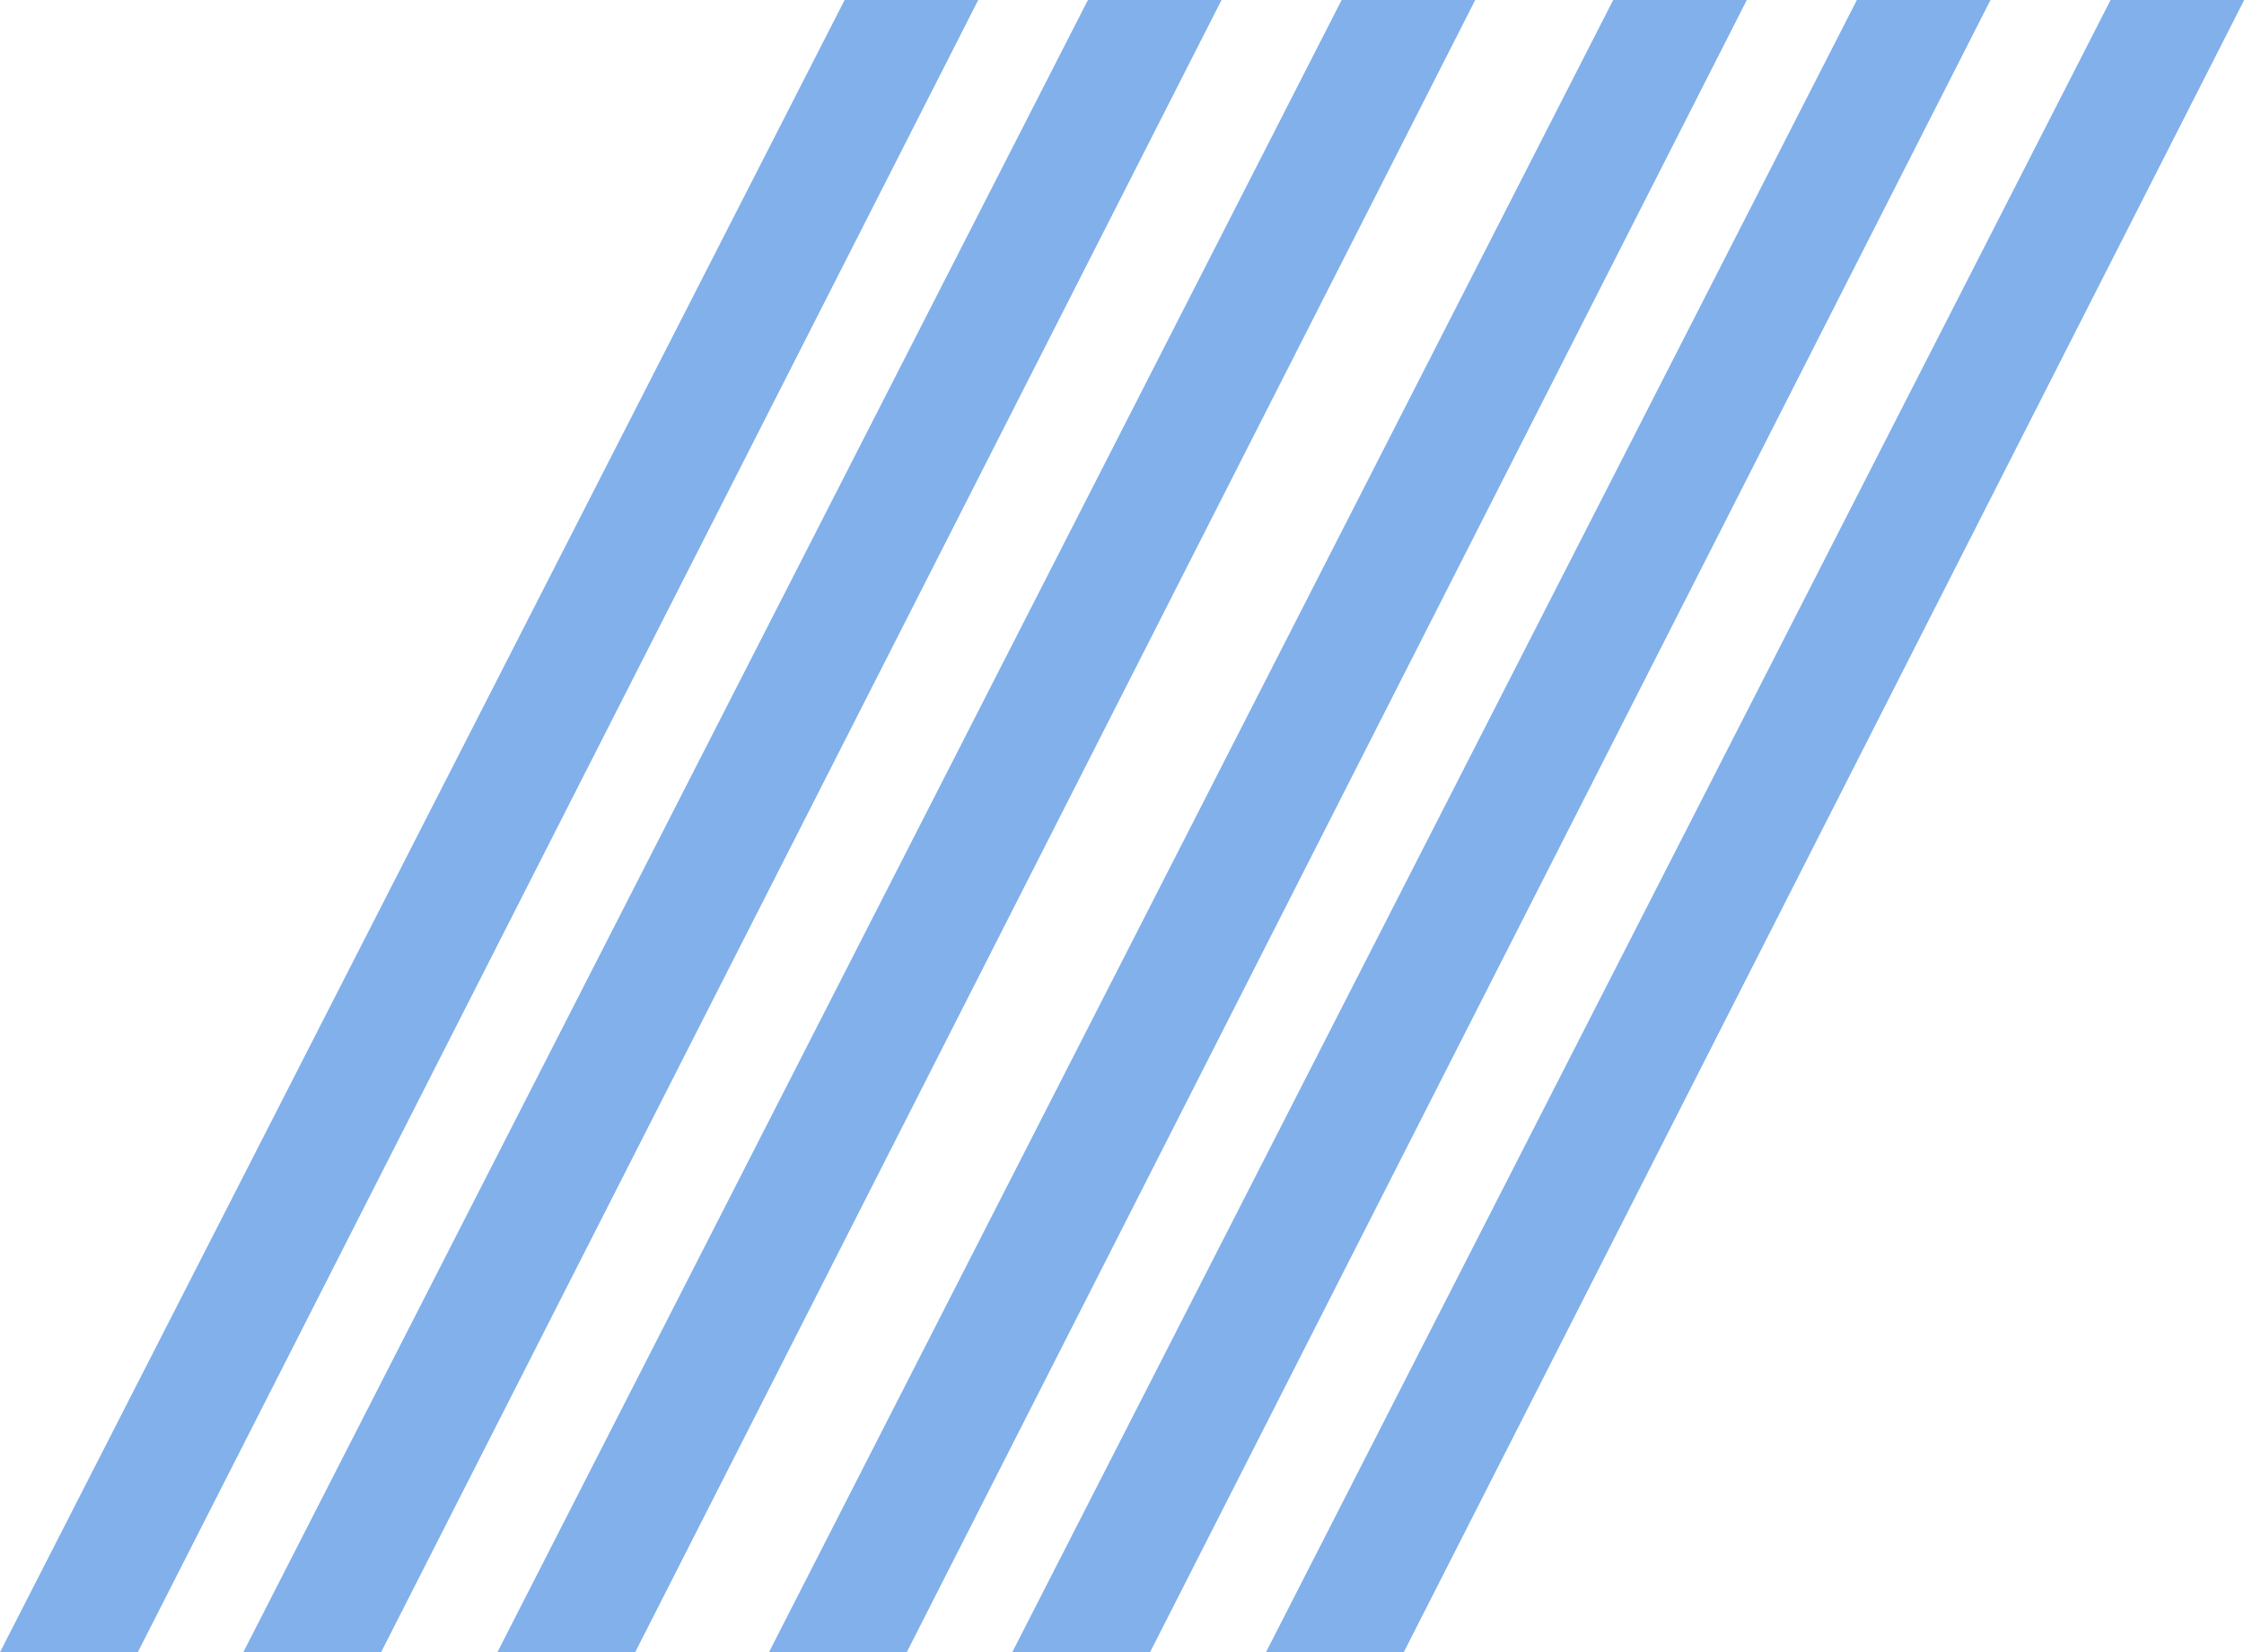 <?xml version="1.0" encoding="UTF-8"?>
<svg id="Layer_1" data-name="Layer 1" xmlns="http://www.w3.org/2000/svg" viewBox="0 0 60.32 44.42">
  <path id="Path_218" data-name="Path 218" d="M23.01,.5h2.47L3.4,43.92H.82L23.01,.5Z" style="fill: #81b0ea; stroke: #81b0ea;"/>
  <path id="Path_223" data-name="Path 223" d="M43.67,.5h2.47L24.07,43.92h-2.58L43.67,.5Z" style="fill: #81b0ea; stroke: #81b0ea;"/>
  <path id="Path_219" data-name="Path 219" d="M29.55,.5h2.47L9.94,43.92h-2.58L29.55,.5Z" style="fill: #81b0ea; stroke: #81b0ea;"/>
  <path id="Path_222" data-name="Path 222" d="M50.22,.5h2.47L30.61,43.92h-2.58L50.22,.5Z" style="fill: #81b0ea; stroke: #81b0ea;"/>
  <path id="Path_220" data-name="Path 220" d="M36.37,.5h2.47L16.77,43.92h-2.58L36.37,.5Z" style="fill: #81b0ea; stroke: #81b0ea;"/>
  <path id="Path_221" data-name="Path 221" d="M57.04,.5h2.47l-22.08,43.42h-2.58L57.04,.5Z" style="fill: #81b0ea; stroke: #81b0ea;"/>
</svg>